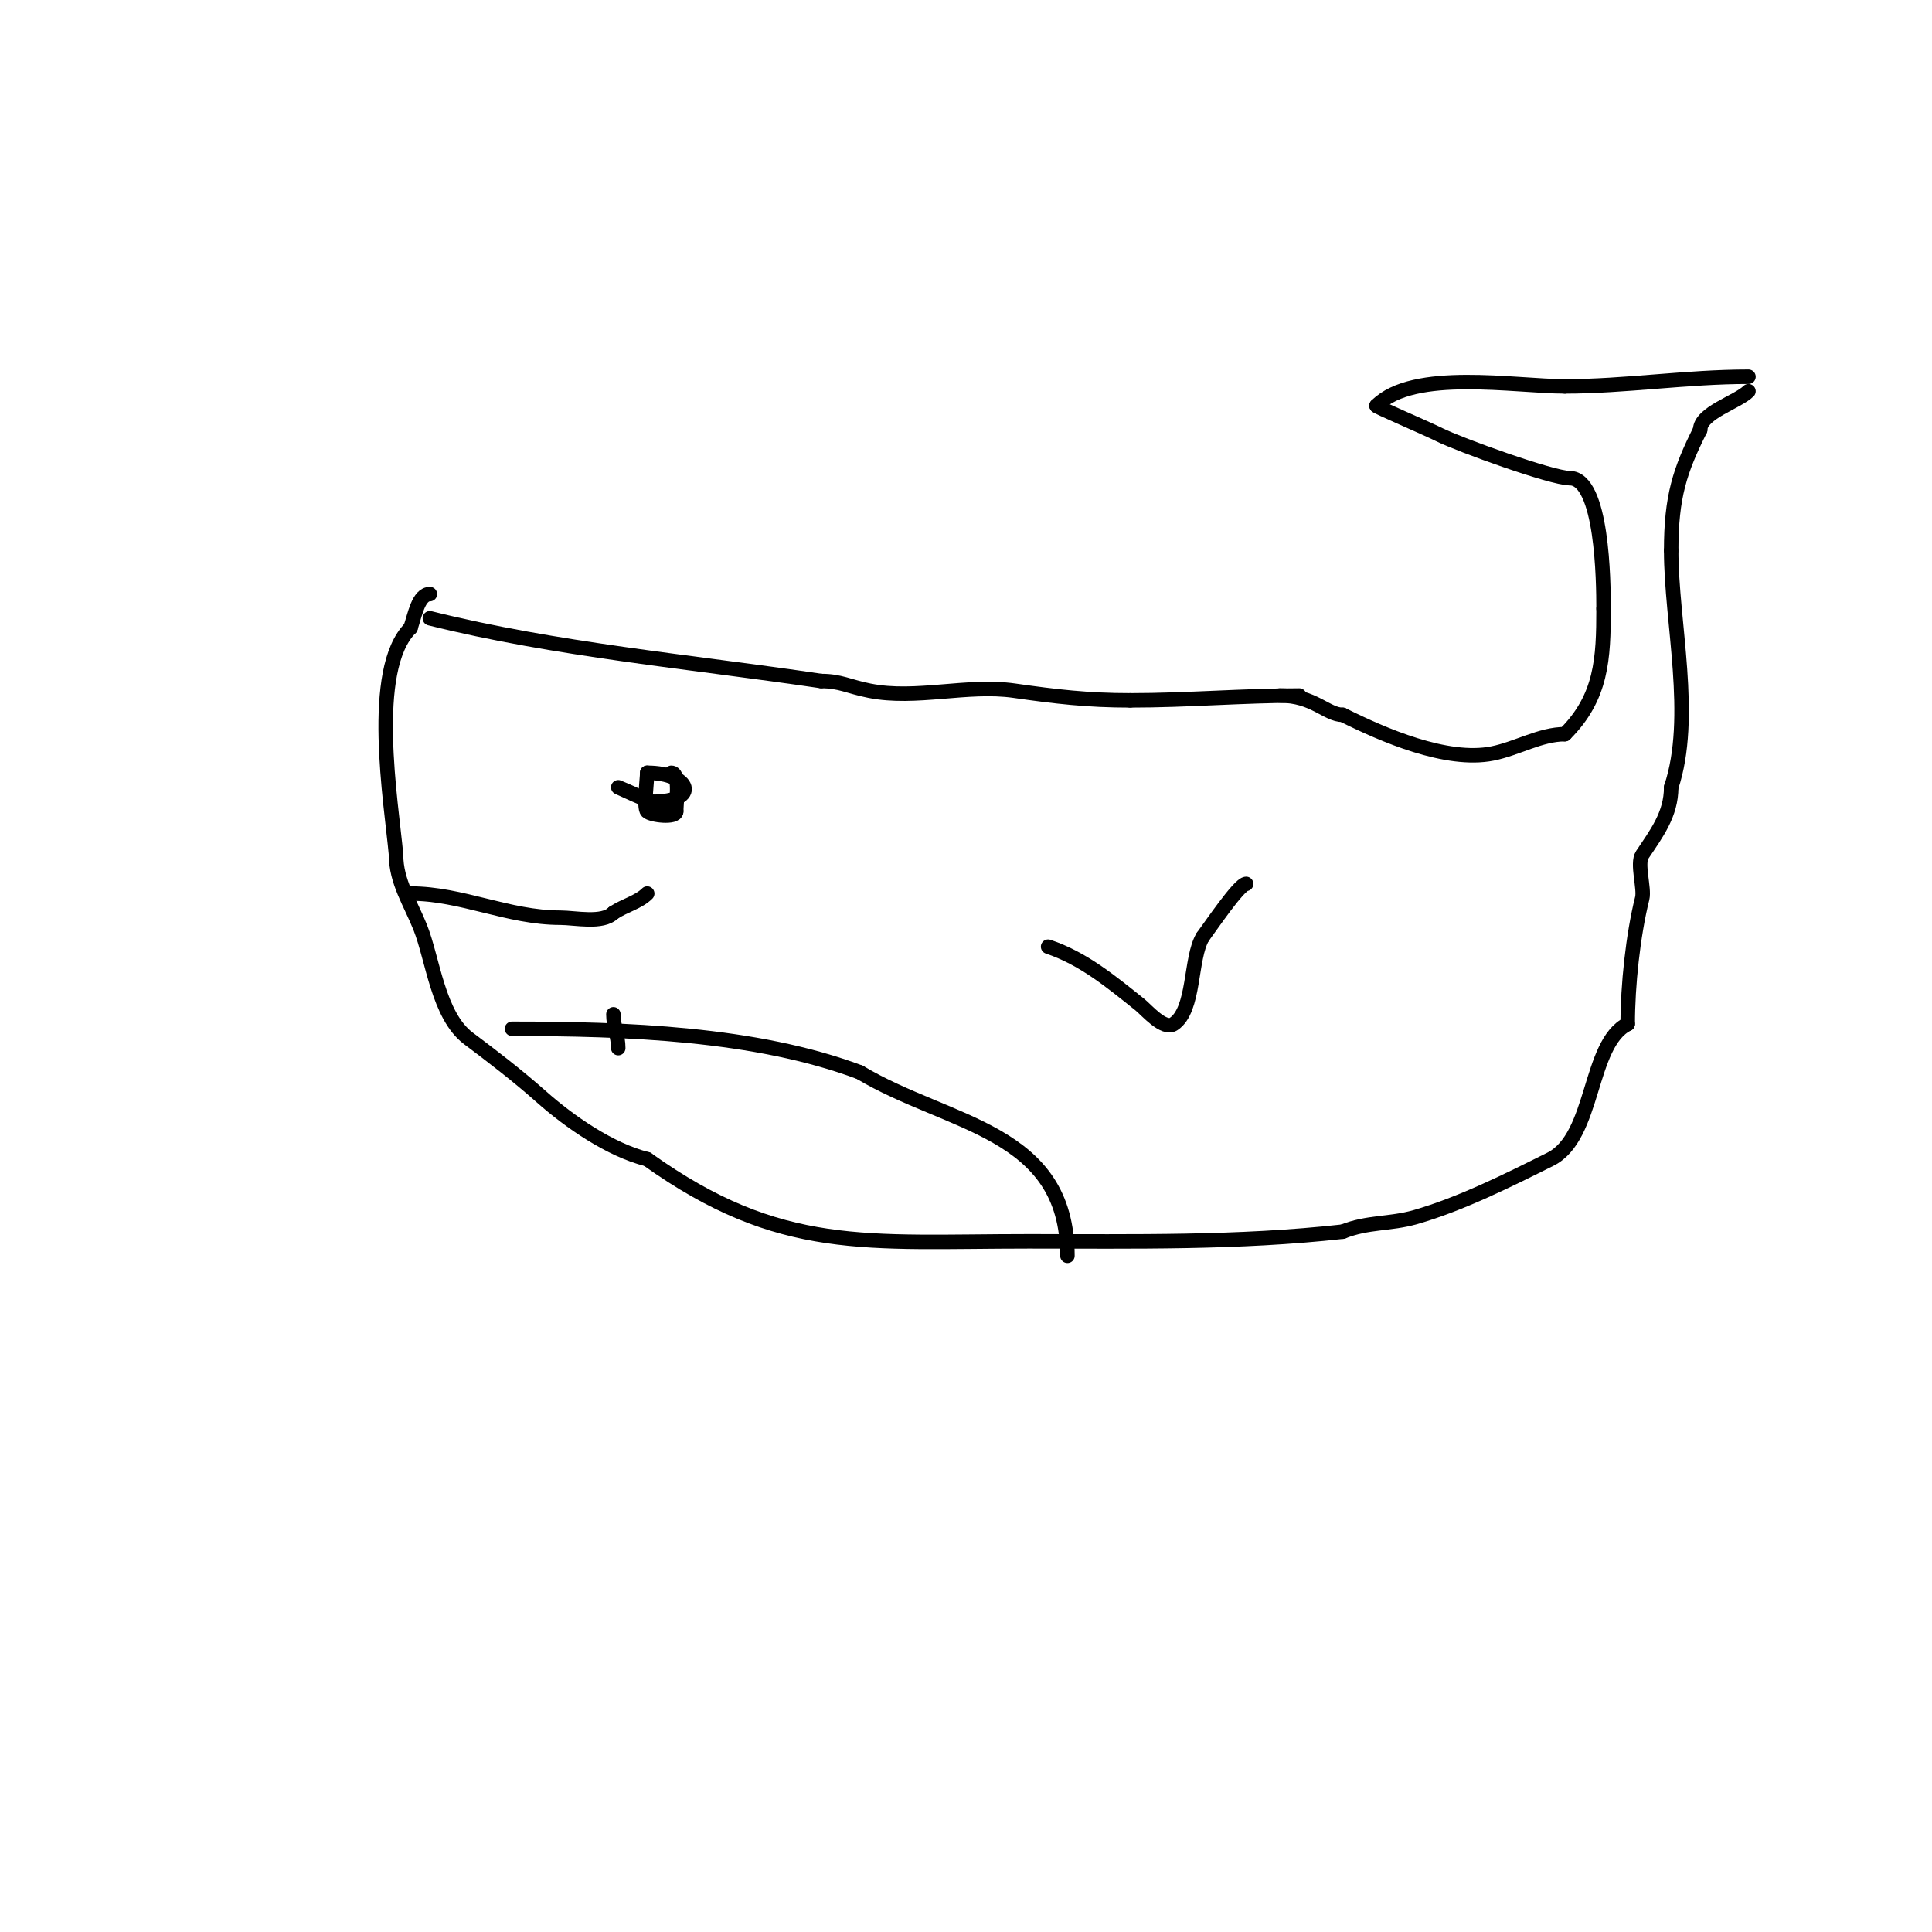 <svg viewBox='0 0 400 400' version='1.1' xmlns='http://www.w3.org/2000/svg' xmlns:xlink='http://www.w3.org/1999/xlink'><g fill='none' stroke='#000000' stroke-width='3' stroke-linecap='round' stroke-linejoin='round'><path d='M269,144c-11.691,0 -23.109,1 -35,1'/><path d='M234,145c-8.824,0 -15.404,-0.772 -24,-2c-9.759,-1.394 -20.349,1.93 -30,0c-4.406,-0.881 -6.003,-2 -10,-2'/><path d='M170,141c-27.104,-4.015 -54.945,-6.486 -81,-13'/><path d='M265,144c6.98,0 9.688,4 13,4'/><path d='M278,148c8.3,4.15 21.504,9.899 31,8c5.124,-1.025 9.92,-4 15,-4'/><path d='M324,152c7.64,-7.64 8,-15.607 8,-26'/><path d='M332,126c0,-5.618 -0.209,-27 -7,-27'/><path d='M325,99c-3.721,0 -22.842,-6.921 -27,-9c-2.725,-1.363 -13.598,-6 -13,-6'/><path d='M285,84c7.711,-7.711 28.663,-4 39,-4'/><path d='M324,80c12.449,0 25.17,-2 38,-2'/><path d='M362,78'/><path d='M362,81c-2.229,2.229 -10,4.474 -10,8'/><path d='M352,89c-4.202,8.404 -6,13.799 -6,25'/><path d='M346,114c0,14.82 4.85,34.451 0,49'/><path d='M346,163c0,5.62 -3.047,9.57 -6,14c-1.17,1.754 0.512,6.953 0,9c-1.917,7.666 -3,18.048 -3,26'/><path d='M337,212c-8.196,4.098 -6.723,23.361 -16,28c-8.546,4.273 -18.565,9.304 -28,12c-5.238,1.497 -9.788,0.915 -15,3'/><path d='M278,255c-21.695,2.411 -43.151,2 -65,2c-33.636,0 -51.45,2.679 -79,-17'/><path d='M134,240c-7.687,-1.922 -16.107,-7.762 -22,-13c-5.027,-4.468 -10.695,-8.771 -15,-12c-6.304,-4.728 -7.383,-16.458 -10,-23c-2.045,-5.113 -5,-9.459 -5,-15'/><path d='M82,177c-0.985,-10.833 -5.671,-38.329 3,-47'/><path d='M85,130c0.884,-2.652 1.629,-7 4,-7'/><path d='M140,165'/><path d='M134,167c3.916,0 -6,-4 -6,-4c0,0 6.486,3 7,3'/><path d='M135,166c10.243,0 7.938,-6 -1,-6'/><path d='M134,160c0,1.272 -0.81,7.19 0,8c0.826,0.826 6,1.422 6,0'/><path d='M140,168c0,-1.783 0.861,-8 -1,-8'/><path d='M85,185c10.614,0 20.165,5 31,5c3.055,0 8.725,1.275 11,-1'/><path d='M127,189c2.311,-1.541 5.195,-2.195 7,-4'/><path d='M106,213c23.33,0 50.355,0.883 72,9'/><path d='M178,222c18.364,11.019 43,11.938 43,38'/><path d='M217,196c7.217,2.406 12.932,7.145 19,12c1.384,1.107 4.959,5.361 7,4c4.421,-2.947 3.361,-13.602 6,-18'/><path d='M249,194c1.459,-1.945 7.563,-11 9,-11'/><path d='M127,210c0,2.473 1,4.514 1,7'/></g>
</svg>